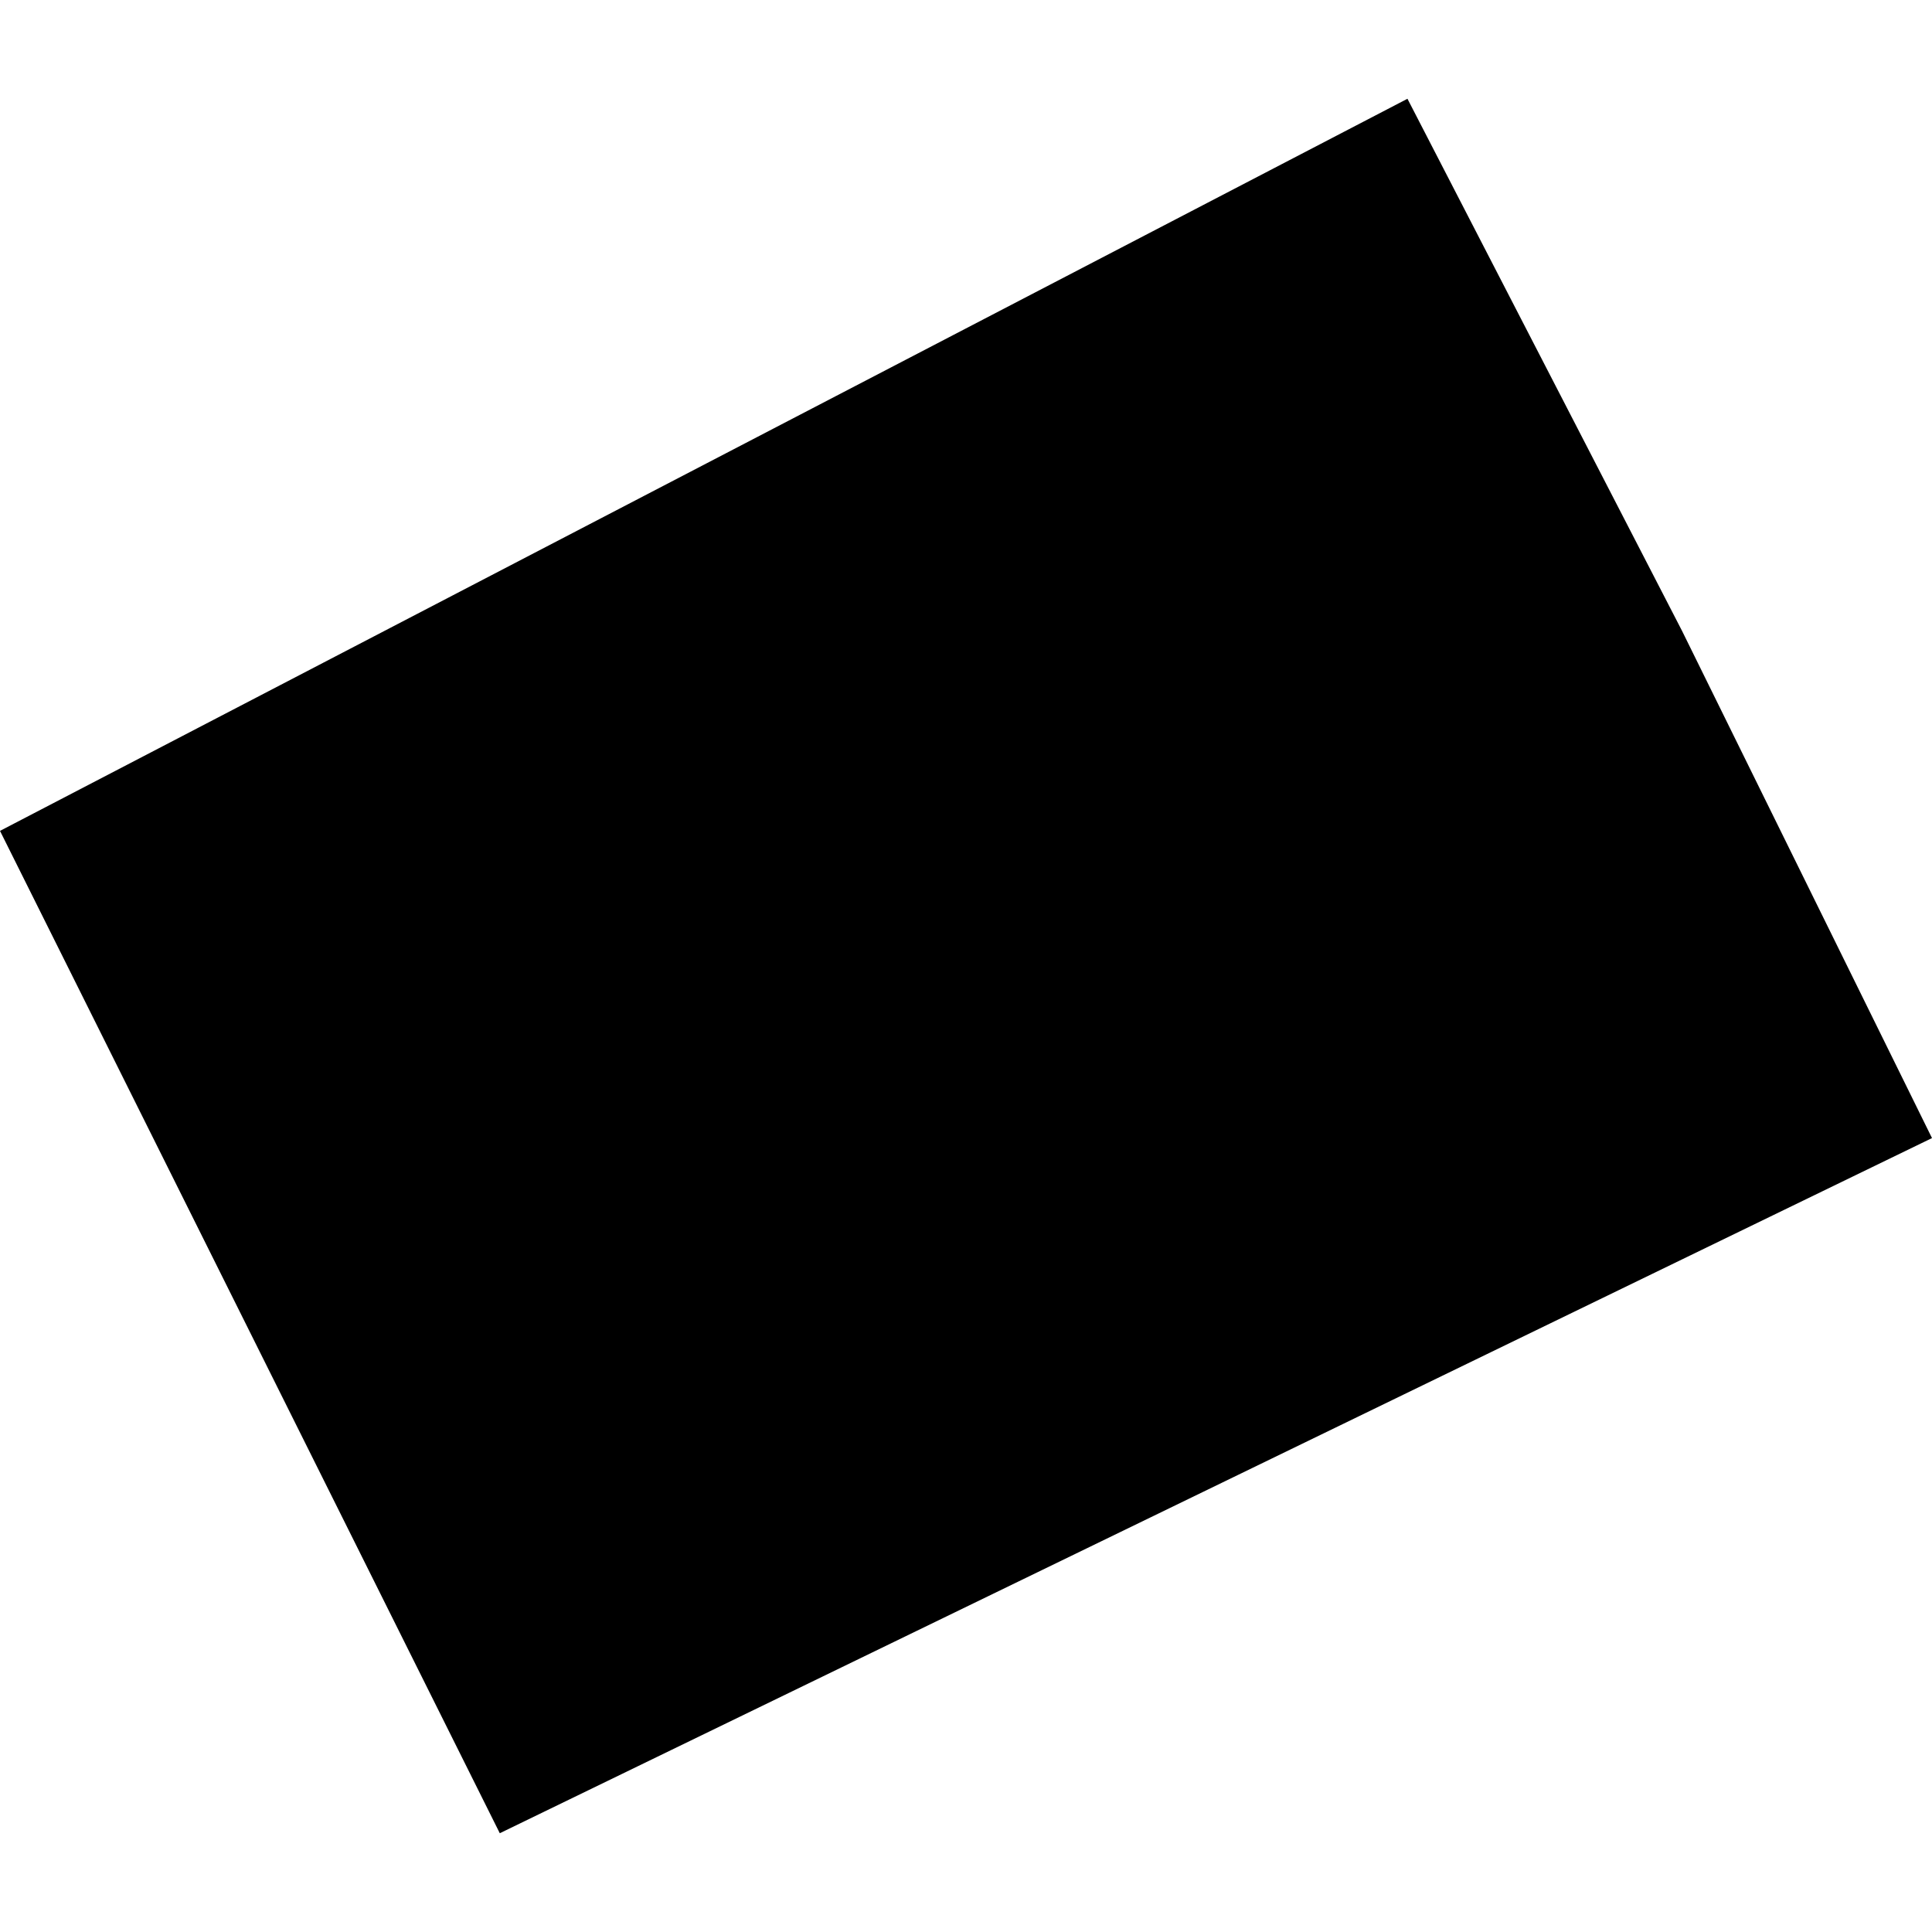 <?xml version="1.0" encoding="utf-8" standalone="no"?>
<!DOCTYPE svg PUBLIC "-//W3C//DTD SVG 1.1//EN"
  "http://www.w3.org/Graphics/SVG/1.1/DTD/svg11.dtd">
<!-- Created with matplotlib (https://matplotlib.org/) -->
<svg height="288pt" version="1.1" viewBox="0 0 288 288" width="288pt" xmlns="http://www.w3.org/2000/svg" xmlns:xlink="http://www.w3.org/1999/xlink">
 <defs>
  <style type="text/css">
*{stroke-linecap:butt;stroke-linejoin:round;}
  </style>
 </defs>
 <g id="figure_1">
  <g id="patch_1">
   <path d="M 0 288 
L 288 288 
L 288 0 
L 0 0 
z
" style="fill:none;opacity:0;"/>
  </g>
  <g id="axes_1">
   <g id="PatchCollection_1">
    <path clip-path="url(#pb4e4e21ded)" d="M 0 123.857 
L 209.807 14.723 
L 250.747 94.06 
L 288 169.652 
L 74.503 273.277 
L 0 123.857 
"/>
   </g>
  </g>
 </g>
 <defs>
  <clipPath id="pb4e4e21ded">
   <rect height="258.553" width="288" x="0" y="14.723"/>
  </clipPath>
 </defs>
</svg>
